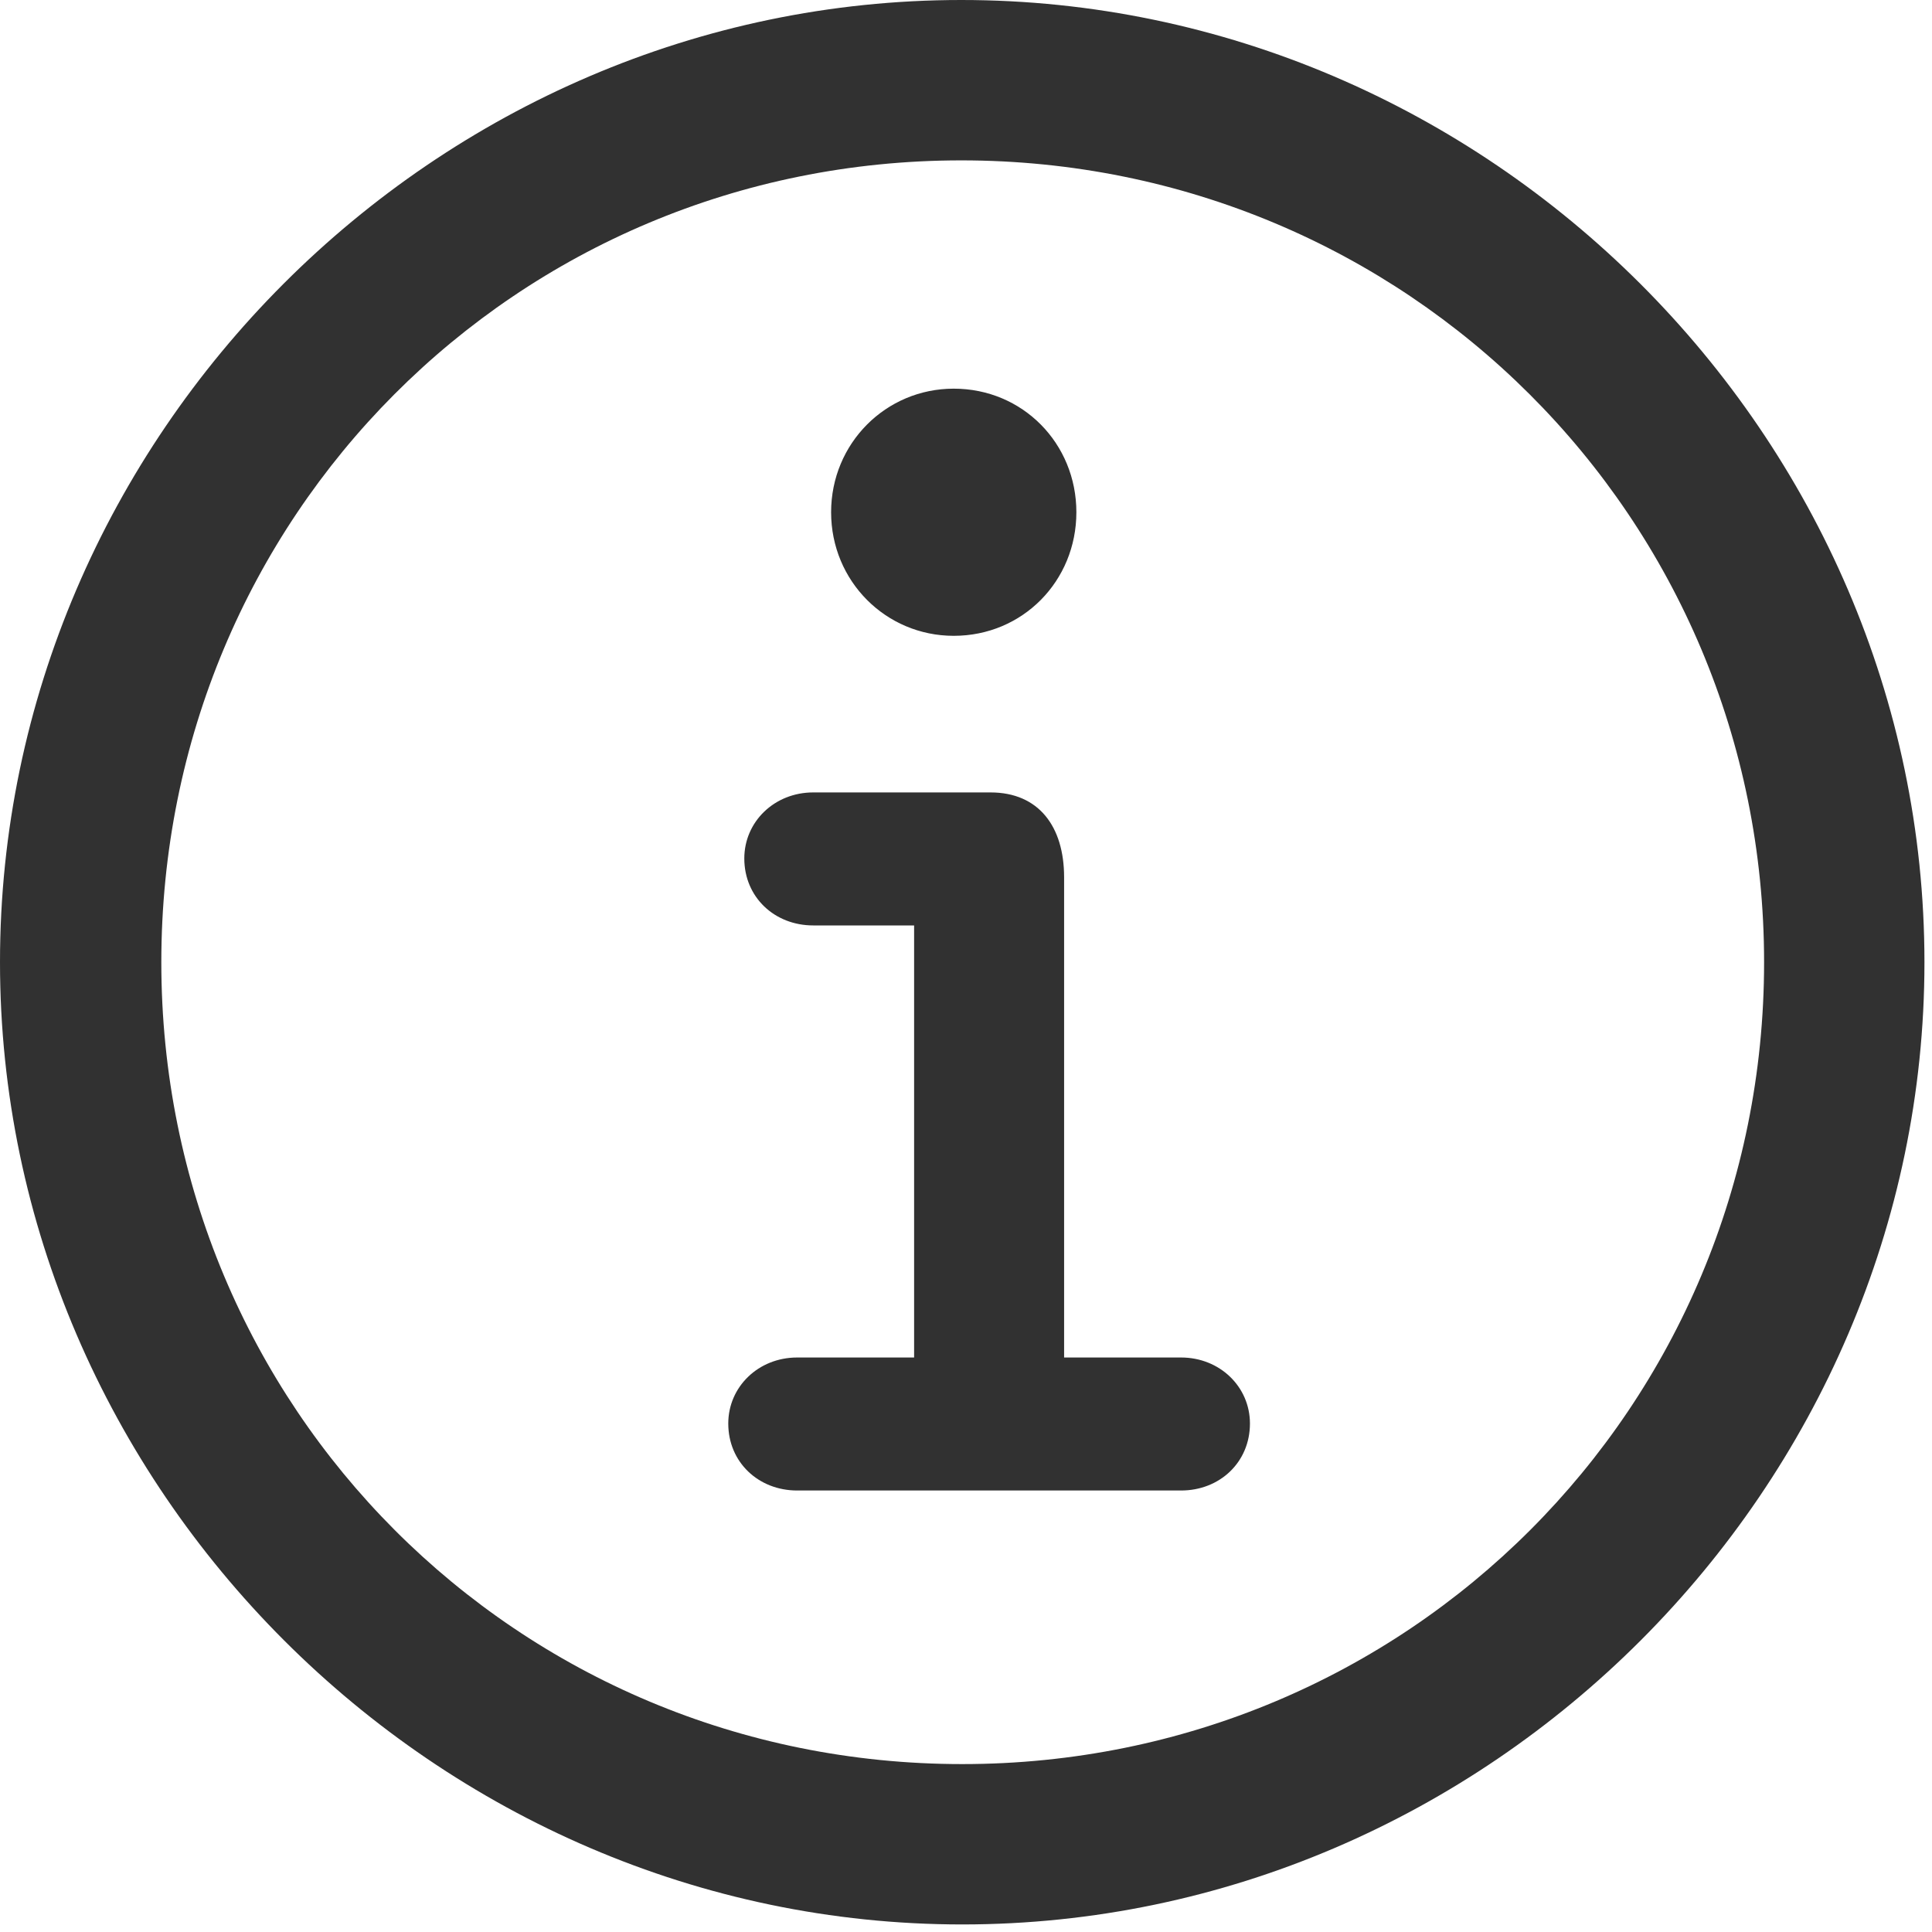 <?xml version="1.0" encoding="UTF-8" standalone="no"?>
<!DOCTYPE svg PUBLIC "-//W3C//DTD SVG 1.1//EN" "http://www.w3.org/Graphics/SVG/1.1/DTD/svg11.dtd">
<svg width="100%" height="100%" viewBox="0 0 100 100" version="1.1" xmlns="http://www.w3.org/2000/svg" xmlns:xlink="http://www.w3.org/1999/xlink" xml:space="preserve" xmlns:serif="http://www.serif.com/" style="fill-rule:evenodd;clip-rule:evenodd;stroke-linejoin:round;stroke-miterlimit:2;">
    <g transform="matrix(1,0,0,1,-2120.56,-3154.79)">
        <g transform="matrix(1,0,0,1,2120.56,3154.79)">
            <path d="M49.805,99.609C22.607,99.609 0,77.002 0,49.805C0,22.559 22.559,0 49.756,0C77.002,0 99.609,22.559 99.609,49.805C99.609,77.002 77.051,99.609 49.805,99.609ZM49.805,91.309C72.852,91.309 91.309,72.852 91.309,49.805C91.309,26.758 72.803,8.301 49.756,8.301C26.709,8.301 8.35,26.758 8.35,49.805C8.35,72.852 26.758,91.309 49.805,91.309ZM49.365,32.91C45.85,32.91 43.018,30.078 43.018,26.514C43.018,22.949 45.85,20.117 49.365,20.117C52.93,20.117 55.713,22.949 55.713,26.514C55.713,30.078 52.93,32.91 49.365,32.91ZM41.26,77.148C39.258,77.148 37.695,75.684 37.695,73.682C37.695,71.777 39.258,70.264 41.26,70.264L47.314,70.264L47.314,47.9L42.09,47.9C40.088,47.9 38.525,46.436 38.525,44.434C38.525,42.529 40.088,41.016 42.09,41.016L51.269,41.016C53.76,41.016 55.078,42.773 55.078,45.41L55.078,70.264L61.133,70.264C63.135,70.264 64.697,71.777 64.697,73.682C64.697,75.684 63.135,77.148 61.133,77.148L41.26,77.148Z" style="fill:rgb(13,13,13);fill-opacity:0.85;"/>
        </g>
    </g>
</svg>
